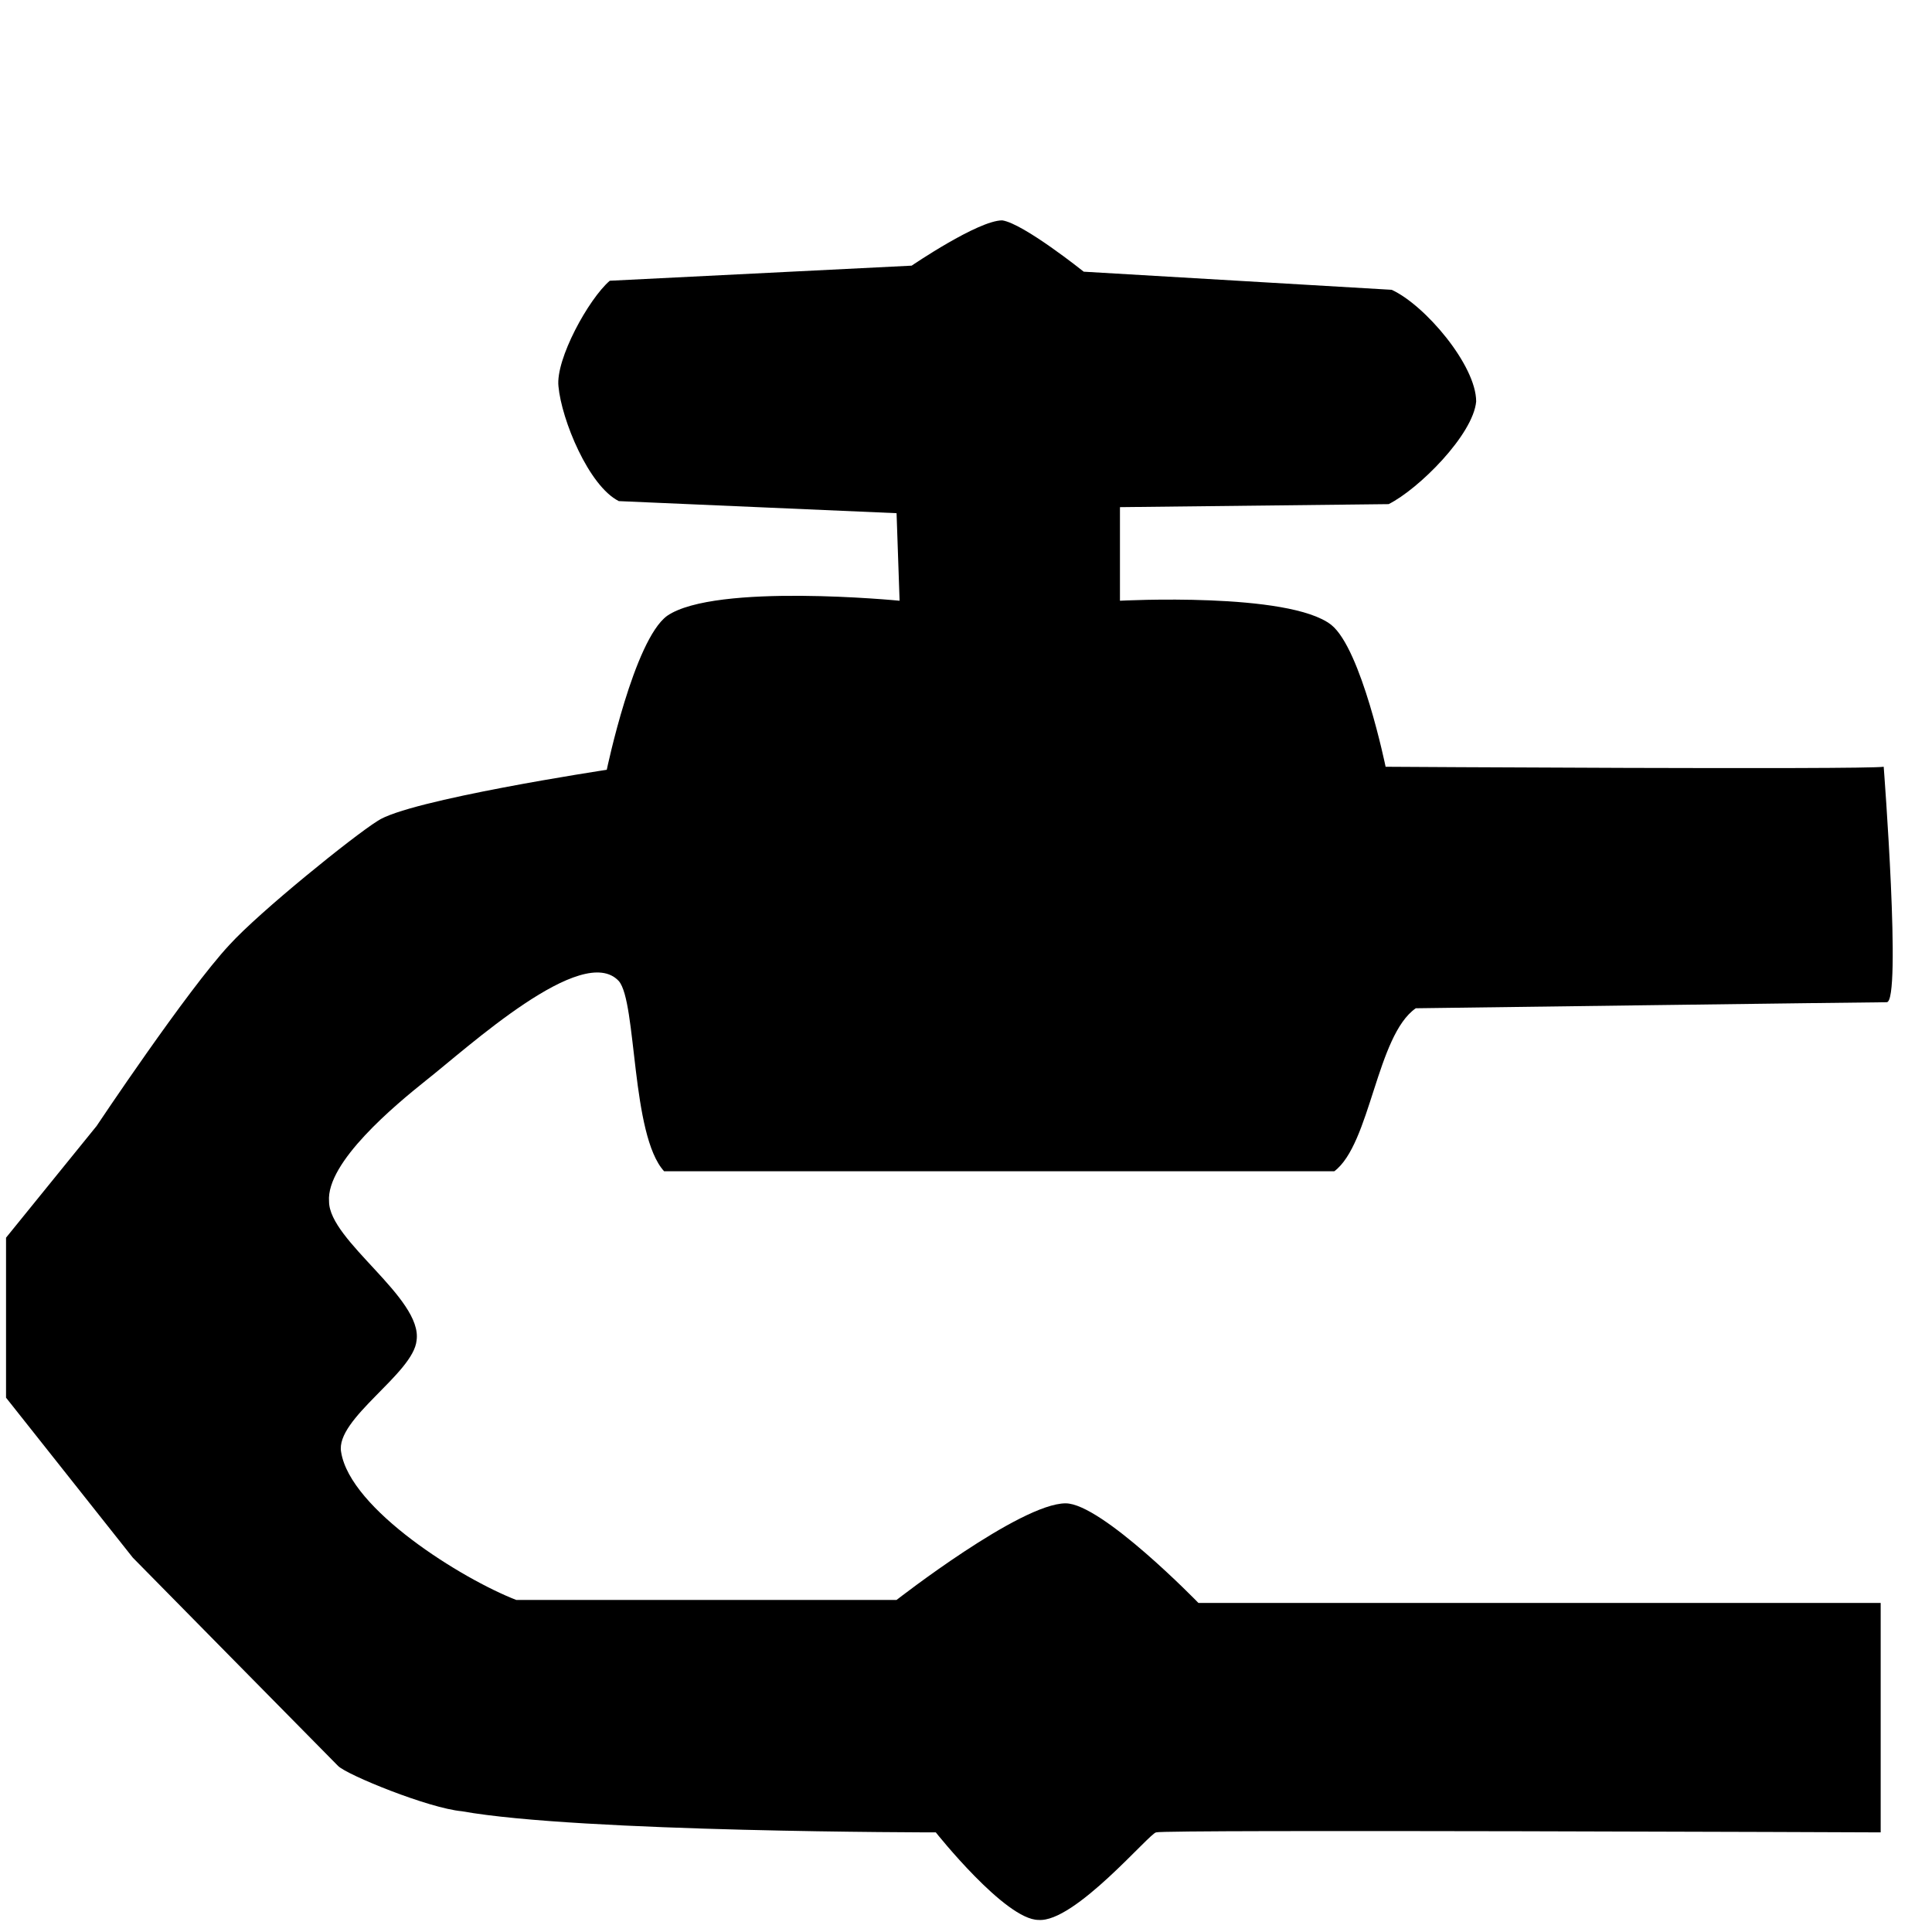 <?xml version="1.0" encoding="utf-8"?>
<!-- Generator: Adobe Illustrator 24.0.3, SVG Export Plug-In . SVG Version: 6.00 Build 0)  -->
<svg version="1.1" id="Layer_2" xmlns="http://www.w3.org/2000/svg" xmlns:xlink="http://www.w3.org/1999/xlink" x="0px" y="0px"
	 viewBox="0 0 64 64" style="enable-background:new 0 0 64 64;" xml:space="preserve">
<path d="M62.4,25.4c-0.7,0.1-16.5,0-16.5,0s-0.8-3.9-1.8-4.7c-1.4-1.1-7-0.8-7-0.8v-3.1l8.9-0.1c1-0.5,2.8-2.3,2.9-3.4
	c0-1.2-1.7-3.2-2.8-3.7L35.9,9c0,0-2-1.6-2.7-1.7c-0.8,0-3,1.5-3,1.5l-10,0.5c-0.7,0.6-1.8,2.6-1.7,3.5c0.1,1.1,1,3.3,2,3.8l9.2,0.4
	l0.1,2.9c0,0-6.1-0.6-7.7,0.5c-1.1,0.8-2,5.1-2,5.1s-6.6,1-7.6,1.7c-0.8,0.5-3.9,3-4.9,4.1c-1.4,1.5-4.4,6-4.4,6L0.2,41l0,5.3
	l4.2,5.3c0,0,6.5,6.6,6.8,6.9c0.3,0.3,3,1.4,4.1,1.5c3.9,0.7,15.7,0.7,15.7,0.7s2.3,2.9,3.4,2.9c1.2,0.1,3.7-2.9,3.9-2.9
	c0.2-0.1,24,0,24,0l0-7.6H39.7c0,0-3.2-3.3-4.4-3.3c-1.5,0-5.6,3.2-5.6,3.2L17.1,53c-1.8-0.7-5.5-3-5.8-4.9
	c-0.2-1.1,2.4-2.6,2.5-3.7c0.2-1.4-2.9-3.3-2.9-4.6c-0.1-1.3,2.2-3.2,3.2-4c1.4-1.1,5.2-4.6,6.4-3.3c0.6,0.7,0.4,5.1,1.5,6.3l22.2,0
	c1.2-0.9,1.4-4.5,2.7-5.4c0,0,15.1-0.2,15.6-0.2S62.4,25.4,62.4,25.4z"/>
</svg>
